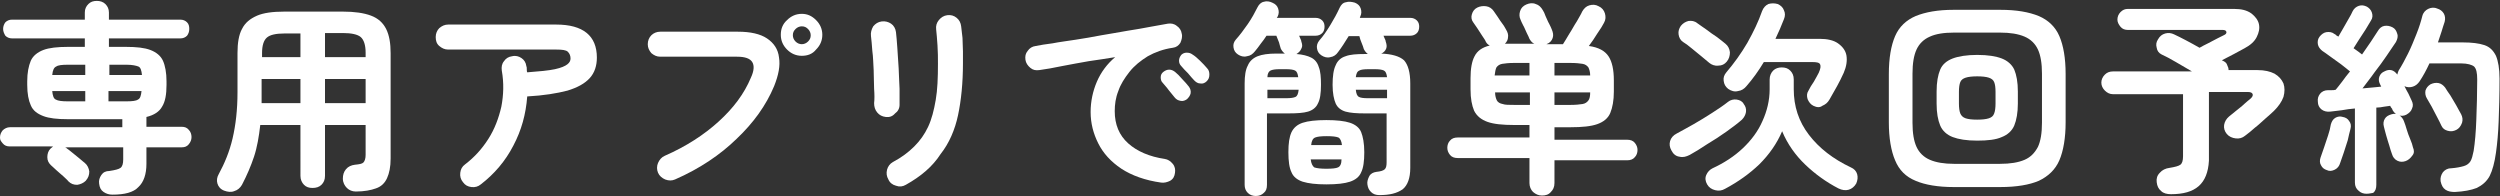 <?xml version="1.0" encoding="utf-8"?>
<!-- Generator: Adobe Illustrator 25.3.1, SVG Export Plug-In . SVG Version: 6.00 Build 0)  -->
<svg version="1.1" id="レイヤー_1" xmlns="http://www.w3.org/2000/svg" xmlns:xlink="http://www.w3.org/1999/xlink" x="0px"
	 y="0px" width="560px" height="44px" viewBox="0 0 560 44" style="enable-background:new 0 0 560 44;" xml:space="preserve">
<rect x="0" y="0" width="560" height="44" fill="#333333" stroke="none"/>
<style type="text/css">
	.st0{fill:#FFFFFF;}
</style>
<g>
	<path class="st0" d="M25.2,43.6c-0.8,0-1.4-0.2-2-0.6c-0.6-0.4-0.9-1-1-1.9c-0.1-0.7,0.1-1.3,0.5-1.9c0.4-0.6,1-0.9,1.8-0.9
		c1.3-0.2,2.1-0.4,2.5-0.7c0.4-0.3,0.6-0.9,0.6-1.9v-2.7H14.6c0.1,0,0.1,0.1,0.2,0.1c0.1,0,0.1,0.1,0.1,0.1c0.3,0.2,0.7,0.5,1.3,1
		c0.5,0.4,1.1,0.9,1.6,1.3c0.5,0.4,0.9,0.8,1.2,1c0.6,0.5,0.9,1.2,1,1.9c0,0.8-0.2,1.4-0.8,2.1c-0.5,0.5-1.2,0.8-1.9,0.9
		c-0.8,0-1.4-0.2-2-0.8c-0.2-0.3-0.6-0.6-1.1-1.1c-0.5-0.4-1-0.9-1.6-1.4c-0.5-0.5-0.9-0.8-1.2-1.1c-0.5-0.5-0.8-1-0.8-1.8
		c0-0.7,0.2-1.4,0.7-1.9c0.2-0.2,0.4-0.3,0.6-0.5H2.2c-0.7,0-1.2-0.2-1.6-0.7S0,31.4,0,30.8c0-0.6,0.2-1.1,0.6-1.6
		c0.4-0.4,1-0.7,1.6-0.7h25.2v-1.8H15.2c-2.4,0-4.2-0.2-5.5-0.7c-1.3-0.5-2.3-1.2-2.8-2.4C6.4,22.5,6.1,21,6.1,19v-0.8
		c0-1.9,0.3-3.4,0.8-4.6c0.5-1.1,1.5-1.9,2.8-2.4c1.3-0.5,3.2-0.7,5.5-0.7h3.8V8.6H2.7c-0.6,0-1.1-0.2-1.5-0.6
		C0.9,7.5,0.7,7,0.7,6.5c0-0.6,0.2-1.1,0.5-1.5c0.4-0.4,0.9-0.6,1.5-0.6h16.3V2.8c0-0.8,0.3-1.4,0.8-1.9c0.5-0.5,1.1-0.7,1.9-0.7
		c0.7,0,1.4,0.2,1.9,0.7c0.5,0.5,0.8,1.1,0.8,1.9v1.6h16c0.6,0,1.1,0.2,1.5,0.6c0.4,0.4,0.5,0.9,0.5,1.5c0,0.6-0.2,1.1-0.5,1.5
		c-0.4,0.4-0.9,0.6-1.5,0.6h-16v1.9h3.8c2.4,0,4.2,0.2,5.5,0.7c1.3,0.5,2.3,1.3,2.8,2.4c0.5,1.1,0.8,2.7,0.8,4.6V19
		c0,2.2-0.3,3.8-1,4.9c-0.6,1.1-1.8,1.9-3.5,2.3v2.2h7.9c0.7,0,1.2,0.2,1.6,0.7c0.4,0.4,0.6,1,0.6,1.6c0,0.6-0.2,1.1-0.6,1.6
		c-0.4,0.5-0.9,0.7-1.6,0.7h-7.9v3.7c0,2.3-0.6,4.1-1.8,5.2C29.9,43.1,27.9,43.6,25.2,43.6z M11.7,16.8h7.4v-2.3h-3.9
		c-1.3,0-2.2,0.1-2.6,0.4C12.1,15.1,11.8,15.7,11.7,16.8z M15.2,22.7h3.9v-2.3h-7.4c0.1,1,0.3,1.7,0.8,1.9
		C13,22.6,13.9,22.7,15.2,22.7z M24.4,16.8h7.4c-0.1-1-0.3-1.7-0.8-1.9c-0.5-0.2-1.4-0.4-2.6-0.4h-3.9V16.8z M24.4,22.7h3.9
		c1.3,0,2.2-0.1,2.6-0.4c0.5-0.2,0.7-0.9,0.8-1.9h-7.4V22.7z"/>
	<path class="st0" d="M79.7,42.9c-0.8,0-1.5-0.3-2-0.8c-0.5-0.5-0.9-1.2-0.9-2.1c0-0.8,0.2-1.5,0.7-2.1s1.2-0.9,2-1
		c1-0.1,1.6-0.2,1.9-0.5c0.3-0.3,0.5-0.9,0.5-1.7V28h-9.1v11.4c0,0.9-0.3,1.5-0.8,2c-0.5,0.5-1.2,0.7-2,0.7c-0.8,0-1.4-0.2-1.9-0.7
		c-0.5-0.5-0.8-1.2-0.8-2V28h-9c-0.3,2.6-0.7,5-1.4,7.1c-0.7,2.1-1.6,4.2-2.7,6.3c-0.4,0.7-1,1.2-1.7,1.4c-0.7,0.3-1.5,0.2-2.3-0.1
		c-0.8-0.3-1.3-0.9-1.5-1.6c-0.2-0.7-0.1-1.4,0.3-2.1c1.3-2.4,2.4-5,3.1-8c0.7-3,1.1-6.4,1.1-10.3v-8.8c0-2.3,0.3-4.1,1-5.4
		c0.7-1.4,1.8-2.3,3.4-3C59,2.9,61,2.6,63.7,2.6h13.1c2.6,0,4.7,0.3,6.3,0.9c1.6,0.6,2.7,1.6,3.4,3c0.7,1.4,1,3.2,1,5.4v23.6
		c0,1.9-0.3,3.3-0.8,4.4c-0.5,1.1-1.3,1.9-2.5,2.3C83.1,42.6,81.6,42.9,79.7,42.9z M58.6,23.1h8.7v-5.4h-8.7v2.9c0,0.4,0,0.8,0,1.2
		C58.6,22.3,58.6,22.7,58.6,23.1z M58.6,12.8h8.7V7.5h-3.6c-1.9,0-3.2,0.3-3.9,0.9c-0.7,0.6-1.1,1.7-1.1,3.5V12.8z M72.8,12.8h9.1
		v-1c0-1.7-0.4-2.9-1.1-3.5c-0.7-0.6-2.1-0.9-4-0.9h-4V12.8z M72.8,23.1h9.1v-5.4h-9.1V23.1z"/>
	<path class="st0" d="M107.7,41.3c-0.6,0.5-1.3,0.7-2.1,0.6c-0.8-0.1-1.4-0.4-1.9-1.1c-0.5-0.6-0.7-1.3-0.6-2.1
		c0.1-0.8,0.4-1.4,1.1-1.9c2.1-1.6,3.8-3.5,5.2-5.7c1.4-2.2,2.3-4.6,2.9-7.2c0.5-2.6,0.6-5.3,0.1-8.1c-0.1-0.8,0-1.5,0.5-2.1
		c0.4-0.6,1-1,1.8-1.1c0.8-0.2,1.5,0,2.1,0.4c0.6,0.4,1,1,1.1,1.8c0.1,0.2,0.1,0.4,0.1,0.7c0,0.2,0,0.5,0.1,0.7
		c2.7-0.2,4.8-0.4,6.2-0.7c1.4-0.3,2.3-0.7,2.8-1.1c0.5-0.4,0.7-0.8,0.7-1.3c0-0.6-0.2-1.1-0.6-1.5c-0.4-0.4-1.3-0.5-2.6-0.5h-24.2
		c-0.8,0-1.4-0.3-2-0.8c-0.6-0.5-0.8-1.2-0.8-2c0-0.8,0.3-1.5,0.8-2c0.6-0.5,1.2-0.8,2-0.8h24.2c6,0,9.1,2.5,9.1,7.4
		c0,1.8-0.5,3.4-1.6,4.6c-1.1,1.2-2.7,2.1-5,2.8c-2.3,0.6-5.3,1.1-9,1.3c-0.3,4-1.3,7.6-3.1,11C113.2,36.1,110.7,39,107.7,41.3z"/>
	<path class="st0" d="M151.2,40.2c-0.7,0.3-1.4,0.3-2.2,0c-0.7-0.3-1.3-0.8-1.6-1.5c-0.3-0.7-0.3-1.5,0-2.2c0.3-0.7,0.8-1.3,1.5-1.6
		c4.8-2.1,8.8-4.7,12.1-7.7c3.3-3,5.7-6.2,7.2-9.8c0.7-1.5,0.8-2.7,0.3-3.5c-0.5-0.8-1.6-1.2-3.4-1.2h-17.2c-0.8,0-1.4-0.3-2-0.8
		c-0.5-0.6-0.8-1.2-0.8-2c0-0.8,0.3-1.5,0.8-2c0.5-0.5,1.2-0.8,2-0.8h17.4c2.8,0,5,0.5,6.5,1.5c1.5,1,2.5,2.4,2.7,4.3
		c0.3,1.8-0.1,3.9-1.1,6.4c-1.8,4.3-4.6,8.2-8.4,11.8C161.3,34.7,156.7,37.8,151.2,40.2z M179.6,12.5c-1.3,0-2.4-0.5-3.3-1.4
		c-0.9-0.9-1.4-2-1.4-3.3s0.4-2.4,1.4-3.3c0.9-0.9,2-1.4,3.3-1.4c1.3,0,2.3,0.5,3.2,1.4c0.9,0.9,1.4,2,1.4,3.3s-0.5,2.4-1.4,3.3
		C182,12.1,180.9,12.5,179.6,12.5z M179.6,9.9c0.5,0,1-0.2,1.4-0.6c0.4-0.4,0.6-0.8,0.6-1.4c0-0.5-0.2-1-0.6-1.4
		c-0.4-0.4-0.8-0.6-1.4-0.6c-0.5,0-1,0.2-1.4,0.6c-0.4,0.4-0.6,0.8-0.6,1.4c0,0.5,0.2,1,0.6,1.4C178.6,9.7,179.1,9.9,179.6,9.9z"/>
	<path class="st0" d="M198.4,26.2c-0.8-0.1-1.4-0.4-1.9-1c-0.5-0.6-0.7-1.3-0.7-2.1c0.1-0.8,0.1-1.9,0-3.2c0-1.3-0.1-2.7-0.1-4.2
		c-0.1-1.5-0.1-2.9-0.3-4.3c-0.1-1.4-0.2-2.5-0.3-3.3c-0.1-0.8,0.1-1.5,0.5-2.2c0.5-0.6,1.1-1,1.9-1.1c0.8-0.1,1.5,0.1,2.1,0.5
		c0.6,0.4,1,1.1,1.1,1.9c0.1,0.9,0.2,2,0.3,3.5c0.1,1.5,0.2,3,0.3,4.6c0.1,1.6,0.1,3.2,0.2,4.6c0,1.5,0,2.7,0,3.6
		c0,0.8-0.4,1.5-1,1.9C199.9,26.1,199.2,26.3,198.4,26.2z M202.9,41.4c-0.7,0.4-1.4,0.5-2.2,0.2c-0.8-0.2-1.4-0.7-1.7-1.4
		c-0.4-0.7-0.5-1.4-0.3-2.2c0.2-0.7,0.6-1.3,1.3-1.7c1.9-1,3.5-2.2,4.8-3.5c1.3-1.3,2.3-2.7,3.1-4.4c0.8-1.7,1.3-3.7,1.7-6
		c0.4-2.3,0.5-5,0.5-8.1c0-1.3,0-2.7-0.1-4.1c-0.1-1.5-0.2-2.7-0.3-3.6c-0.1-0.8,0.1-1.5,0.6-2.1c0.5-0.6,1.1-1,1.9-1.1
		c0.8-0.1,1.5,0.1,2.1,0.6c0.6,0.5,0.9,1.1,1,1.9c0.1,0.7,0.2,1.6,0.3,2.6c0,1,0.1,2,0.1,3c0,1,0,1.9,0,2.7c0,4.4-0.4,8.3-1.1,11.6
		c-0.7,3.3-2,6.3-3.9,8.7C208.9,37.3,206.3,39.5,202.9,41.4z"/>
	<path class="st0" d="M260.1,40.9c-3.6-0.5-6.6-1.6-8.9-3.1c-2.4-1.6-4.1-3.5-5.2-5.7c-1.1-2.2-1.7-4.5-1.7-7c0-2.4,0.5-4.7,1.4-6.8
		c0.9-2.1,2.3-4,4.1-5.5c-1.8,0.3-3.8,0.6-5.9,0.9c-2.1,0.4-4.1,0.7-6,1.1c-1.9,0.4-3.6,0.7-5.1,0.9c-0.8,0.1-1.4,0-2-0.5
		s-1-1.1-1.1-1.8c-0.1-0.8,0-1.4,0.5-2c0.4-0.6,1-1,1.8-1.1c1-0.2,2.2-0.4,3.8-0.6c1.5-0.3,3.2-0.5,5.1-0.8c1.9-0.3,3.8-0.6,5.8-1
		c2-0.3,3.9-0.7,5.8-1c1.9-0.3,3.7-0.6,5.2-0.9c1.6-0.3,2.9-0.5,3.9-0.7c0.7-0.1,1.4,0,2,0.5c0.6,0.4,1,1,1.1,1.7
		c0.2,0.7,0,1.4-0.3,2.1c-0.4,0.6-0.9,1-1.7,1.1c-2.1,0.3-4,1-5.6,1.9c-1.6,1-3,2.1-4.1,3.5c-1.1,1.4-2,2.8-2.5,4.3
		c-0.6,1.5-0.8,3-0.8,4.5c0,3,1,5.4,3,7.2c2,1.8,4.8,3,8.2,3.5c0.7,0.1,1.3,0.5,1.8,1.1c0.5,0.6,0.6,1.3,0.5,2
		c-0.1,0.8-0.4,1.4-1.1,1.8C261.5,40.8,260.8,41,260.1,40.9z M265.9,22.2c-0.4,0.3-0.9,0.5-1.4,0.4c-0.6-0.1-1-0.3-1.4-0.8
		c-0.3-0.4-0.8-1-1.3-1.6c-0.5-0.7-1-1.2-1.4-1.7c-0.3-0.3-0.4-0.7-0.4-1.2c0-0.5,0.2-0.9,0.6-1.2c0.4-0.3,0.8-0.5,1.3-0.5
		c0.5,0,0.9,0.2,1.3,0.5c0.5,0.4,1,0.9,1.6,1.6c0.6,0.6,1.1,1.2,1.5,1.7c0.3,0.4,0.5,0.9,0.4,1.5C266.6,21.4,266.3,21.8,265.9,22.2z
		 M270.3,18.2c-0.4,0.4-0.9,0.6-1.4,0.5c-0.6,0-1-0.3-1.4-0.7c-0.4-0.4-0.8-0.9-1.4-1.6c-0.6-0.6-1.1-1.1-1.5-1.6
		c-0.3-0.3-0.5-0.7-0.5-1.2c0-0.5,0.2-0.9,0.5-1.3c0.3-0.3,0.7-0.5,1.2-0.5c0.5,0,0.9,0.1,1.3,0.4c0.5,0.3,1.1,0.8,1.7,1.4
		c0.6,0.6,1.2,1.2,1.6,1.7c0.4,0.4,0.5,0.9,0.5,1.4C270.9,17.4,270.7,17.8,270.3,18.2z"/>
	<path class="st0" d="M281.3,43.9c-0.7,0-1.3-0.2-1.8-0.7c-0.5-0.5-0.7-1.1-0.7-1.8V18.7c0-1.7,0.2-3.1,0.7-4c0.4-1,1.2-1.7,2.2-2.1
		c1-0.4,2.4-0.6,4.2-0.6h1.9c-0.4-0.3-0.7-0.7-0.9-1.1c-0.1-0.4-0.3-0.9-0.4-1.4c-0.2-0.5-0.4-1-0.6-1.5h-2.2
		c-0.4,0.6-0.8,1.2-1.3,1.8c-0.4,0.6-0.9,1.2-1.3,1.7c-0.5,0.6-1,1-1.8,1.1c-0.7,0.2-1.4,0-2-0.4c-0.6-0.4-0.9-0.9-1-1.6
		c-0.1-0.7,0.1-1.2,0.5-1.7c0.9-1,1.8-2.2,2.7-3.5c0.9-1.3,1.6-2.6,2.2-3.8c0.3-0.6,0.8-1.1,1.4-1.2c0.6-0.2,1.3-0.1,1.9,0.2
		c0.7,0.3,1.1,0.7,1.3,1.3c0.2,0.6,0.2,1.2-0.1,1.8c-0.1,0.1-0.1,0.2-0.2,0.3h8.7c0.6,0,1.1,0.2,1.5,0.6c0.4,0.4,0.5,0.9,0.5,1.4
		c0,0.6-0.2,1.1-0.5,1.4c-0.4,0.4-0.9,0.6-1.5,0.6H291c0.1,0.2,0.2,0.5,0.3,0.7c0.1,0.2,0.2,0.4,0.2,0.6c0.2,0.6,0.3,1.1,0,1.6
		c-0.2,0.5-0.6,0.9-1.1,1.2c1.4,0.1,2.5,0.4,3.3,0.8c0.8,0.4,1.4,1.1,1.7,2.1c0.4,1,0.5,2.3,0.5,4c0,1.9-0.2,3.3-0.7,4.2
		c-0.4,0.9-1.2,1.5-2.2,1.8c-1,0.3-2.5,0.4-4.3,0.4h-4.9v16c0,0.8-0.2,1.4-0.7,1.8C282.6,43.7,282,43.9,281.3,43.9z M283.8,22h4.3
		c1,0,1.7-0.1,2.1-0.3c0.4-0.2,0.6-0.7,0.7-1.6h-7V22z M283.9,17.3h6.9c-0.1-0.8-0.3-1.3-0.7-1.5c-0.4-0.2-1.1-0.3-2-0.3h-1.5
		c-0.9,0-1.6,0.1-2,0.3C284.2,16,283.9,16.5,283.9,17.3z M297.1,41.3c-2.3,0-4-0.2-5.3-0.6c-1.2-0.4-2.1-1.1-2.5-2.1
		c-0.5-1-0.7-2.5-0.7-4.5c0-2,0.2-3.4,0.7-4.5c0.5-1,1.3-1.7,2.5-2.1c1.2-0.4,3-0.6,5.3-0.6c2.3,0,4.1,0.2,5.3,0.6
		c1.2,0.4,2.1,1.1,2.5,2.1c0.4,1,0.7,2.5,0.7,4.5c0,2-0.2,3.5-0.7,4.5c-0.4,1-1.3,1.7-2.5,2.1C301.2,41.1,299.5,41.3,297.1,41.3z
		 M293.7,32.5h6.9c-0.1-0.9-0.4-1.5-0.8-1.7c-0.5-0.2-1.3-0.3-2.6-0.3c-1.3,0-2.1,0.1-2.6,0.3C294.1,31,293.8,31.5,293.7,32.5z
		 M297.1,37.8c1.3,0,2.2-0.1,2.6-0.3c0.5-0.2,0.8-0.8,0.8-1.8h-6.9c0.1,0.9,0.4,1.5,0.8,1.8C295,37.7,295.9,37.8,297.1,37.8z
		 M309,43.7c-0.8,0-1.4-0.2-1.9-0.7c-0.5-0.5-0.7-1-0.8-1.7c-0.1-0.6,0.1-1.2,0.4-1.8c0.3-0.6,0.9-0.9,1.6-1c1-0.1,1.6-0.3,1.9-0.6
		c0.3-0.3,0.4-0.8,0.4-1.6V25.4h-4.9c-1.8,0-3.2-0.1-4.3-0.4c-1-0.3-1.8-0.9-2.2-1.8c-0.4-0.9-0.7-2.3-0.7-4.2
		c0-1.9,0.2-3.4,0.7-4.4c0.4-1,1.2-1.7,2.2-2c1-0.4,2.5-0.5,4.3-0.5h0.7c-0.4-0.3-0.7-0.7-0.9-1.1c-0.1-0.4-0.3-0.9-0.5-1.4
		c-0.2-0.5-0.4-1-0.5-1.5h-2.4c-0.4,0.6-0.8,1.3-1.2,1.9c-0.4,0.6-0.8,1.2-1.2,1.7c-0.4,0.6-1,1-1.7,1.1c-0.7,0.2-1.4,0-2-0.4
		c-0.6-0.4-0.9-0.9-1-1.6c-0.1-0.6,0.1-1.2,0.5-1.7c0.9-1,1.7-2.2,2.5-3.5c0.8-1.3,1.5-2.6,2.1-3.9c0.3-0.6,0.7-1.1,1.4-1.2
		c0.6-0.2,1.3-0.1,2,0.1c0.7,0.3,1.1,0.7,1.3,1.3c0.2,0.6,0.2,1.2-0.1,1.8l-0.1,0.3h11.3c0.6,0,1.1,0.2,1.5,0.6
		c0.4,0.4,0.5,0.9,0.5,1.4c0,0.6-0.2,1.1-0.5,1.4c-0.4,0.4-0.9,0.6-1.5,0.6h-6c0.1,0.2,0.2,0.5,0.3,0.7c0.1,0.2,0.2,0.4,0.2,0.6
		c0.2,0.6,0.3,1.1,0.1,1.6c-0.2,0.5-0.6,0.9-1.1,1.1c2.4,0.1,4.1,0.6,5.1,1.5c0.9,1,1.4,2.7,1.4,5.2v18.9c0,2.3-0.6,3.9-1.7,4.8
		C312.9,43.3,311.3,43.7,309,43.7z M303.7,17.3h7c-0.1-0.8-0.3-1.3-0.7-1.5c-0.4-0.2-1.1-0.3-2-0.3h-1.5c-1,0-1.7,0.1-2,0.3
		C304,16,303.8,16.5,303.7,17.3z M306.4,22h4.3v-1.9h-7c0.1,0.9,0.3,1.4,0.7,1.6C304.7,21.9,305.4,22,306.4,22z"/>
	<path class="st0" d="M345.4,43.8c-0.8,0-1.4-0.3-2-0.8c-0.5-0.5-0.8-1.2-0.8-2v-5.6h-16.1c-0.7,0-1.3-0.2-1.7-0.7
		c-0.4-0.5-0.6-1-0.6-1.6c0-0.6,0.2-1.2,0.6-1.6c0.4-0.5,1-0.7,1.7-0.7h16.1V28h-3.4c-2.6,0-4.6-0.2-6-0.7c-1.4-0.5-2.4-1.3-3-2.5
		c-0.5-1.2-0.8-2.7-0.8-4.8v-2.5c0-2.1,0.3-3.8,0.9-4.9c0.6-1.2,1.7-2,3.4-2.4c-0.4-0.2-0.7-0.5-0.9-0.9C332.7,9,332.4,8.6,332,8
		c-0.4-0.6-0.8-1.2-1.1-1.7c-0.4-0.6-0.7-1-0.9-1.3c-0.4-0.5-0.5-1.2-0.3-1.8c0.2-0.7,0.6-1.2,1.2-1.5c0.6-0.3,1.3-0.4,2-0.3
		c0.7,0.1,1.3,0.5,1.7,1.1c0.2,0.3,0.5,0.7,0.9,1.3c0.4,0.6,0.7,1.1,1.1,1.6c0.4,0.5,0.6,1,0.8,1.3c0.3,0.5,0.5,1.1,0.4,1.6
		c0,0.6-0.3,1.1-0.7,1.5c0.3,0,0.7,0,1.1,0c0.4,0,0.7,0,1.1,0h4.4c-0.5-0.2-0.8-0.6-1.1-1.1c-0.1-0.3-0.3-0.7-0.6-1.3
		s-0.5-1.2-0.8-1.7c-0.3-0.6-0.5-1-0.6-1.3c-0.3-0.6-0.3-1.3-0.1-1.9c0.2-0.7,0.7-1.2,1.4-1.5c0.7-0.3,1.4-0.4,2.1-0.1
		c0.7,0.2,1.2,0.7,1.6,1.4c0.2,0.3,0.4,0.7,0.6,1.3c0.3,0.6,0.5,1.2,0.8,1.7c0.3,0.6,0.5,1,0.6,1.3c0.3,0.7,0.4,1.3,0.2,1.9
		c-0.2,0.6-0.6,1.1-1.4,1.4c0,0-0.1,0-0.1,0h3.8c0.4-0.6,0.8-1.3,1.4-2.3c0.6-0.9,1.1-1.9,1.7-2.8c0.5-0.9,1-1.7,1.2-2.2
		c0.4-0.7,0.9-1.2,1.6-1.4c0.7-0.2,1.4-0.2,2.1,0.2c0.7,0.3,1.2,0.9,1.4,1.6c0.2,0.7,0.2,1.4-0.2,2.1c-0.3,0.6-0.8,1.4-1.5,2.4
		c-0.6,1-1.3,2-1.9,2.8c2.2,0.3,3.6,1.1,4.4,2.3c0.8,1.2,1.2,3,1.2,5.4v2.5c0,2-0.3,3.6-0.8,4.8c-0.5,1.2-1.5,2-2.9,2.5
		c-1.4,0.5-3.4,0.7-6,0.7h-3.6v2.8h16.3c0.7,0,1.3,0.2,1.7,0.7c0.4,0.5,0.6,1,0.6,1.6c0,0.6-0.2,1.2-0.6,1.6c-0.4,0.5-1,0.7-1.7,0.7
		h-16.3V41c0,0.9-0.3,1.5-0.8,2C346.9,43.6,346.2,43.8,345.4,43.8z M334.8,16.9h7.8v-2.8h-3.5c-1.1,0-2,0.1-2.6,0.2
		c-0.6,0.1-1,0.4-1.3,0.8C335,15.5,334.9,16.1,334.8,16.9z M339.2,23.5h3.5v-2.8h-7.8c0,0.8,0.2,1.4,0.4,1.8
		c0.2,0.4,0.7,0.7,1.3,0.8C337.1,23.5,338,23.5,339.2,23.5z M348.2,16.9h8c0-0.8-0.2-1.4-0.4-1.8c-0.3-0.4-0.7-0.7-1.3-0.8
		c-0.6-0.1-1.5-0.2-2.7-0.2h-3.6V16.9z M348.2,23.5h3.6c1.2,0,2-0.1,2.7-0.2c0.6-0.1,1-0.4,1.3-0.8c0.3-0.4,0.4-1,0.4-1.8h-8V23.5z"
		/>
	<path class="st0" d="M378.5,34.7c-0.8,0.4-1.5,0.6-2.3,0.4c-0.8-0.1-1.4-0.6-1.8-1.4c-0.4-0.7-0.5-1.4-0.3-2.1
		c0.2-0.7,0.7-1.3,1.5-1.7c1.1-0.6,2.4-1.3,3.8-2.1c1.4-0.8,2.7-1.6,4.1-2.5c1.4-0.9,2.6-1.7,3.6-2.5c0.5-0.4,1.2-0.6,1.9-0.5
		c0.7,0.1,1.3,0.4,1.6,1c0.4,0.5,0.6,1.1,0.5,1.8c-0.1,0.6-0.4,1.2-0.9,1.7c-0.9,0.8-2.1,1.7-3.5,2.7c-1.4,1-2.8,1.9-4.3,2.8
		C380.9,33.3,379.6,34.1,378.5,34.7z M382.9,14.1c-0.5-0.4-1.1-0.9-1.8-1.5c-0.7-0.6-1.5-1.2-2.2-1.8c-0.7-0.6-1.4-1.1-1.9-1.4
		c-0.6-0.4-0.9-1-1-1.7c-0.1-0.7,0.1-1.3,0.5-1.9c0.5-0.6,1-0.9,1.7-1.1c0.7-0.1,1.4,0,2,0.5c0.5,0.4,1.2,0.8,2,1.4
		c0.8,0.6,1.6,1.2,2.4,1.7c0.8,0.6,1.4,1.1,1.9,1.5c0.6,0.5,0.9,1.1,1,1.9c0,0.8-0.2,1.5-0.7,2.1c-0.5,0.6-1.1,0.9-1.9,0.9
		C384.1,14.8,383.4,14.5,382.9,14.1z M386.4,42.3c-0.7,0.4-1.4,0.5-2.2,0.3c-0.8-0.2-1.4-0.6-1.8-1.3c-0.4-0.7-0.5-1.4-0.2-2.1
		c0.3-0.7,0.8-1.2,1.4-1.5c2.6-1.2,4.9-2.7,6.8-4.5c1.9-1.8,3.4-3.8,4.4-6.1c1-2.2,1.6-4.6,1.6-7.1v-2.2c0-0.8,0.3-1.5,0.8-2
		c0.5-0.5,1.2-0.7,1.9-0.7c0.8,0,1.4,0.2,1.9,0.7c0.5,0.5,0.8,1.1,0.8,2V20c0,3.8,1.1,7.2,3.4,10.2c2.3,3,5.4,5.4,9.4,7.3
		c0.7,0.3,1.2,0.8,1.4,1.5c0.2,0.7,0.1,1.4-0.2,2.1c-0.4,0.7-1,1.2-1.7,1.4c-0.7,0.2-1.5,0.1-2.3-0.3c-2.7-1.4-5.2-3.2-7.4-5.3
		c-2.2-2.1-4-4.6-5.2-7.5c-1.2,2.8-2.9,5.2-5.1,7.4C391.9,38.9,389.4,40.7,386.4,42.3z M406.2,23.7c-0.6-0.3-1-0.8-1.3-1.5
		c-0.2-0.7-0.2-1.3,0.2-1.9c0.3-0.6,0.7-1.3,1.2-2c0.5-0.8,0.8-1.5,1.1-2c0.4-0.9,0.5-1.5,0.3-1.9c-0.2-0.4-0.8-0.5-1.8-0.5h-10.8
		c-1.2,2-2.5,3.8-3.9,5.4c-0.5,0.6-1.1,1-1.9,1.1c-0.7,0.2-1.5,0-2.2-0.5c-0.6-0.5-0.9-1-1-1.8c-0.1-0.7,0.1-1.3,0.6-1.9
		c1.7-2,3.3-4.2,4.7-6.6c1.4-2.5,2.5-4.8,3.3-7.1c0.3-0.8,0.8-1.3,1.4-1.6c0.7-0.2,1.4-0.2,2.1,0c0.7,0.3,1.2,0.8,1.4,1.4
		c0.3,0.6,0.3,1.3,0,2c-0.3,0.7-0.6,1.5-0.9,2.2c-0.3,0.7-0.7,1.5-1,2.2h9.9c1.7,0,3.1,0.3,4.1,1c1,0.7,1.7,1.6,1.9,2.7
		c0.2,1.2,0,2.5-0.6,3.9c-0.5,1.1-1,2.1-1.5,3c-0.5,0.9-1.1,1.9-1.7,3c-0.4,0.7-0.9,1.1-1.6,1.4C407.7,24.1,407,24.1,406.2,23.7z"/>
	<path class="st0" d="M437.6,41.9c-3.5,0-6.4-0.5-8.5-1.4c-2.2-0.9-3.7-2.4-4.6-4.6c-0.9-2.1-1.4-5-1.4-8.5V16.6
		c0-3.6,0.5-6.4,1.4-8.5c0.9-2.1,2.5-3.6,4.6-4.5c2.2-0.9,5-1.4,8.5-1.4h10.5c3.6,0,6.4,0.5,8.6,1.4c2.1,0.9,3.7,2.4,4.6,4.5
		c0.9,2.1,1.4,4.9,1.4,8.5v10.8c0,3.5-0.5,6.4-1.4,8.5c-0.9,2.1-2.5,3.6-4.6,4.6c-2.1,0.9-5,1.4-8.6,1.4H437.6z M437.7,36.7H448
		c2.3,0,4.1-0.3,5.5-0.9c1.4-0.6,2.3-1.6,3-2.9c0.6-1.3,0.9-3.1,0.9-5.4v-11c0-2.3-0.3-4.1-0.9-5.4c-0.6-1.3-1.6-2.3-3-2.9
		c-1.4-0.6-3.2-0.9-5.5-0.9h-10.3c-2.3,0-4.1,0.3-5.4,0.9c-1.4,0.6-2.4,1.6-3,2.9c-0.6,1.3-0.9,3.1-0.9,5.4v11
		c0,2.3,0.3,4.1,0.9,5.4c0.6,1.3,1.6,2.3,3,2.9C433.7,36.4,435.5,36.7,437.7,36.7z M442.9,31.5c-2.4,0-4.2-0.3-5.5-0.8
		c-1.3-0.5-2.3-1.4-2.8-2.6c-0.5-1.2-0.8-2.8-0.8-4.9v-2.7c0-2.1,0.3-3.7,0.8-4.9c0.5-1.2,1.5-2,2.8-2.5c1.3-0.5,3.2-0.8,5.5-0.8
		c2.4,0,4.2,0.3,5.5,0.8c1.3,0.5,2.3,1.4,2.8,2.5c0.5,1.2,0.8,2.8,0.8,4.9v2.7c0,2-0.3,3.7-0.8,4.9c-0.5,1.2-1.5,2.1-2.8,2.6
		C447.1,31.3,445.2,31.5,442.9,31.5z M442.9,26.8c1.1,0,2-0.1,2.6-0.3c0.6-0.2,1-0.5,1.2-1.1c0.2-0.5,0.3-1.3,0.3-2.2v-2.6
		c0-1-0.1-1.7-0.3-2.2c-0.2-0.5-0.6-0.8-1.2-1c-0.6-0.2-1.5-0.3-2.6-0.3c-1.1,0-2,0.1-2.6,0.3c-0.6,0.2-1,0.5-1.2,1
		c-0.2,0.5-0.3,1.2-0.3,2.2v2.6c0,0.9,0.1,1.7,0.3,2.2c0.2,0.5,0.6,0.9,1.2,1.1C440.9,26.7,441.7,26.8,442.9,26.8z"/>
	<path class="st0" d="M486.3,43.5c-0.9,0-1.7-0.2-2.2-0.7c-0.6-0.5-0.9-1.1-1-2c-0.1-0.8,0.1-1.5,0.7-2.1c0.5-0.6,1.3-1,2.2-1.1
		c1.2-0.2,2-0.4,2.4-0.7c0.4-0.3,0.6-0.9,0.6-1.9V21.1h-15.7c-0.7,0-1.3-0.3-1.8-0.8c-0.5-0.5-0.8-1.1-0.8-1.8
		c0-0.7,0.3-1.3,0.8-1.8c0.5-0.5,1.1-0.7,1.8-0.7H491c-1.2-0.7-2.4-1.4-3.6-2.1c-1.2-0.7-2.3-1.3-3.2-1.7c-0.6-0.3-1-0.8-1.1-1.5
		c-0.2-0.7-0.1-1.3,0.3-1.9c0.4-0.7,0.9-1.1,1.6-1.3c0.7-0.2,1.4-0.1,2,0.2c0.7,0.3,1.6,0.8,2.6,1.3c1,0.5,2,1.1,3.1,1.7
		c0.5-0.3,1.1-0.6,1.9-1c0.7-0.4,1.4-0.7,2.1-1.1c0.7-0.3,1.1-0.6,1.4-0.7c0.5-0.2,0.7-0.5,0.6-0.8c-0.1-0.3-0.4-0.4-0.9-0.4h-21.2
		c-0.6,0-1.2-0.2-1.6-0.7s-0.7-1-0.7-1.6s0.2-1.2,0.7-1.7c0.5-0.5,1-0.7,1.6-0.7h23.9c1.6,0,2.8,0.3,3.8,1c0.9,0.7,1.5,1.5,1.7,2.4
		c0.2,1,0,1.9-0.5,2.9c-0.5,1-1.4,1.8-2.7,2.5c-0.7,0.4-1.5,0.8-2.4,1.3c-0.9,0.5-1.8,0.9-2.7,1.4l0.4,0.2c0.4,0.2,0.7,0.5,0.8,0.9
		c0.2,0.4,0.3,0.7,0.3,1.1h6.5c1.6,0,2.8,0.3,3.8,0.8c1,0.6,1.6,1.3,2,2.2c0.3,0.9,0.3,1.9,0,3c-0.4,1.1-1.1,2.1-2.1,3.1
		c-0.5,0.5-1.2,1.1-2,1.8c-0.8,0.7-1.5,1.4-2.3,2c-0.8,0.7-1.5,1.3-2.2,1.8c-0.6,0.5-1.3,0.7-2.1,0.6c-0.8-0.1-1.5-0.4-2-1
		c-0.5-0.6-0.7-1.3-0.6-2c0.1-0.7,0.5-1.4,1.1-1.9c0.5-0.4,1-0.8,1.6-1.3c0.6-0.5,1.3-1,1.8-1.5c0.6-0.5,1-0.9,1.3-1.1
		c0.5-0.4,0.7-0.8,0.6-1.1c-0.1-0.3-0.4-0.5-1.1-0.5h-8.7v15.4C494.5,41.2,491.8,43.5,486.3,43.5z"/>
	<path class="st0" d="M530.1,43.4c-0.7,0-1.3-0.2-1.8-0.7c-0.5-0.4-0.8-1-0.8-1.8V24.3c-1,0.1-2,0.2-3,0.4c-0.9,0.1-1.7,0.2-2.5,0.3
		c-0.8,0.1-1.5-0.1-2-0.5c-0.5-0.4-0.8-1-0.8-1.7c-0.1-0.7,0.1-1.3,0.5-1.8c0.4-0.5,1-0.8,1.8-0.8c0.2,0,0.5,0,0.8,0
		c0.3,0,0.6,0,0.9-0.1c0.4-0.5,0.9-1.1,1.5-1.9c0.5-0.7,1.1-1.5,1.7-2.2c-0.5-0.4-1.2-1-2-1.6c-0.8-0.6-1.7-1.2-2.5-1.8
		c-0.8-0.6-1.4-1-1.7-1.2c-0.5-0.4-0.9-0.9-1-1.5c-0.1-0.6,0-1.2,0.4-1.7c0.4-0.5,0.9-0.9,1.5-1c0.7-0.1,1.3,0,1.8,0.4
		c0.1,0.1,0.3,0.1,0.4,0.3c0.2,0.1,0.3,0.2,0.5,0.3c0.3-0.5,0.7-1.2,1.1-1.9c0.4-0.7,0.8-1.4,1.2-2.1c0.4-0.7,0.7-1.2,0.9-1.7
		c0.3-0.6,0.8-1,1.4-1.2c0.6-0.2,1.2-0.1,1.8,0.2c0.5,0.3,0.9,0.7,1.1,1.3c0.2,0.6,0.2,1.2-0.2,1.8c-0.3,0.5-0.7,1.2-1.2,2
		c-0.5,0.8-1,1.5-1.5,2.3c-0.5,0.8-0.9,1.4-1.2,1.9c0.9,0.6,1.5,1.1,1.9,1.4c0.7-1,1.4-2,2-2.9c0.6-0.9,1.1-1.7,1.5-2.3
		c0.4-0.7,0.9-1.1,1.5-1.2c0.6-0.1,1.2,0,1.8,0.3c0.6,0.3,0.9,0.8,1.1,1.5c0.2,0.6,0,1.2-0.3,1.8c-0.6,0.9-1.3,1.9-2.1,3.1
		c-0.8,1.2-1.7,2.4-2.7,3.7c-0.9,1.3-1.9,2.5-2.7,3.6c0.7-0.1,1.5-0.1,2.2-0.2c0.7-0.1,1.4-0.1,2-0.2l-0.3-0.6
		c-0.3-0.6-0.3-1.2-0.1-1.7c0.2-0.5,0.6-0.9,1.1-1.1c1.1-0.6,2.1-0.4,2.9,0.7c0.1-0.4,0.2-0.7,0.3-0.9c0.7-1.1,1.4-2.4,2.1-3.8
		c0.7-1.4,1.3-2.9,1.9-4.4c0.6-1.5,1-2.8,1.3-4c0.2-0.8,0.7-1.3,1.3-1.6c0.6-0.3,1.3-0.4,2-0.1c0.7,0.2,1.2,0.6,1.5,1.1
		c0.3,0.5,0.4,1.2,0.2,1.9c-0.2,0.7-0.5,1.4-0.7,2.2c-0.3,0.8-0.5,1.6-0.8,2.4h5.6c2,0,3.6,0.2,4.8,0.6c1.2,0.4,2,1.2,2.6,2.4
		c0.5,1.2,0.8,2.9,0.8,5.1c0,3.8-0.1,7-0.2,9.6c-0.1,2.6-0.3,4.9-0.6,7c-0.3,2.2-0.8,4-1.4,5.2c-0.7,1.3-1.7,2.1-2.9,2.7
		c-1.3,0.5-2.9,0.8-4.9,0.9c-0.8,0-1.5-0.1-2.1-0.5c-0.6-0.4-0.9-1-1.1-1.9c-0.1-0.8,0.1-1.4,0.5-2c0.4-0.5,1-0.9,1.8-0.9
		c1.3-0.1,2.2-0.3,2.9-0.5c0.7-0.2,1.2-0.6,1.5-1.1c0.3-0.5,0.5-1.3,0.7-2.3c0.3-1.9,0.5-4.2,0.6-7c0.1-2.8,0.2-5.8,0.2-9
		c0-1.5-0.2-2.4-0.7-2.9c-0.5-0.4-1.5-0.7-2.9-0.7h-7.1c-0.7,1.5-1.4,2.8-2.2,4c-0.4,0.6-0.9,1-1.5,1.2c-0.6,0.2-1.3,0.2-1.9-0.1
		c0.3,0.6,0.6,1.2,0.9,1.7c0.3,0.6,0.5,1.1,0.7,1.5c0.3,0.6,0.4,1.2,0.1,1.8c-0.2,0.6-0.6,1-1.3,1.4c-0.6,0.3-1.2,0.3-1.8,0.1
		c-0.6-0.2-1-0.7-1.3-1.2c0-0.2-0.1-0.3-0.2-0.4c-0.1-0.1-0.2-0.3-0.3-0.5c-0.4,0.1-0.9,0.1-1.4,0.2c-0.5,0.1-1.1,0.2-1.7,0.2v17.3
		c0,0.8-0.2,1.4-0.7,1.8C531.4,43.2,530.8,43.4,530.1,43.4z M521.2,38.1c-0.6-0.2-1-0.5-1.3-1.1c-0.3-0.5-0.3-1.1-0.1-1.7
		c0.2-0.6,0.5-1.4,0.8-2.3c0.3-0.9,0.6-1.8,0.9-2.7c0.3-0.9,0.5-1.7,0.6-2.4c0.2-0.7,0.5-1.2,1-1.5c0.5-0.3,1.1-0.4,1.7-0.2
		c0.6,0.1,1.1,0.4,1.4,0.9c0.4,0.5,0.5,1.1,0.3,1.8c-0.2,0.7-0.4,1.6-0.6,2.5c-0.3,0.9-0.6,1.9-0.9,2.8c-0.3,0.9-0.6,1.7-0.8,2.3
		c-0.2,0.7-0.6,1.2-1.2,1.5C522.4,38.3,521.8,38.4,521.2,38.1z M538.8,36.1c-0.6,0.2-1.2,0.2-1.8-0.1c-0.6-0.3-1-0.8-1.2-1.5
		c-0.2-0.5-0.4-1.2-0.6-1.9c-0.2-0.7-0.5-1.5-0.7-2.3c-0.2-0.8-0.4-1.4-0.5-1.9c-0.2-0.7-0.1-1.3,0.2-1.8c0.3-0.5,0.8-0.8,1.5-1
		c0.6-0.2,1.2-0.1,1.7,0.2c0.5,0.3,0.9,0.8,1.1,1.4c0.2,0.5,0.4,1.1,0.6,1.8c0.2,0.7,0.5,1.5,0.8,2.2c0.3,0.7,0.5,1.3,0.6,1.8
		c0.3,0.7,0.3,1.3-0.1,1.8C539.9,35.5,539.4,35.9,538.8,36.1z M550.2,29.1c-0.6,0.3-1.2,0.4-1.9,0.2c-0.7-0.2-1.1-0.5-1.4-1.1
		c-0.3-0.6-0.6-1.3-1-2c-0.4-0.8-0.8-1.5-1.2-2.3c-0.4-0.7-0.8-1.4-1.1-1.9c-0.3-0.5-0.4-1.1-0.3-1.7c0.2-0.6,0.5-1,1.1-1.4
		c0.6-0.3,1.2-0.4,1.8-0.3c0.6,0.1,1.1,0.5,1.5,1c0.3,0.5,0.7,1.1,1.2,1.8c0.4,0.7,0.9,1.5,1.3,2.2c0.4,0.8,0.8,1.4,1.1,2
		c0.3,0.6,0.4,1.2,0.2,1.9C551.2,28.3,550.8,28.8,550.2,29.1z"/>
</g>
</svg>

